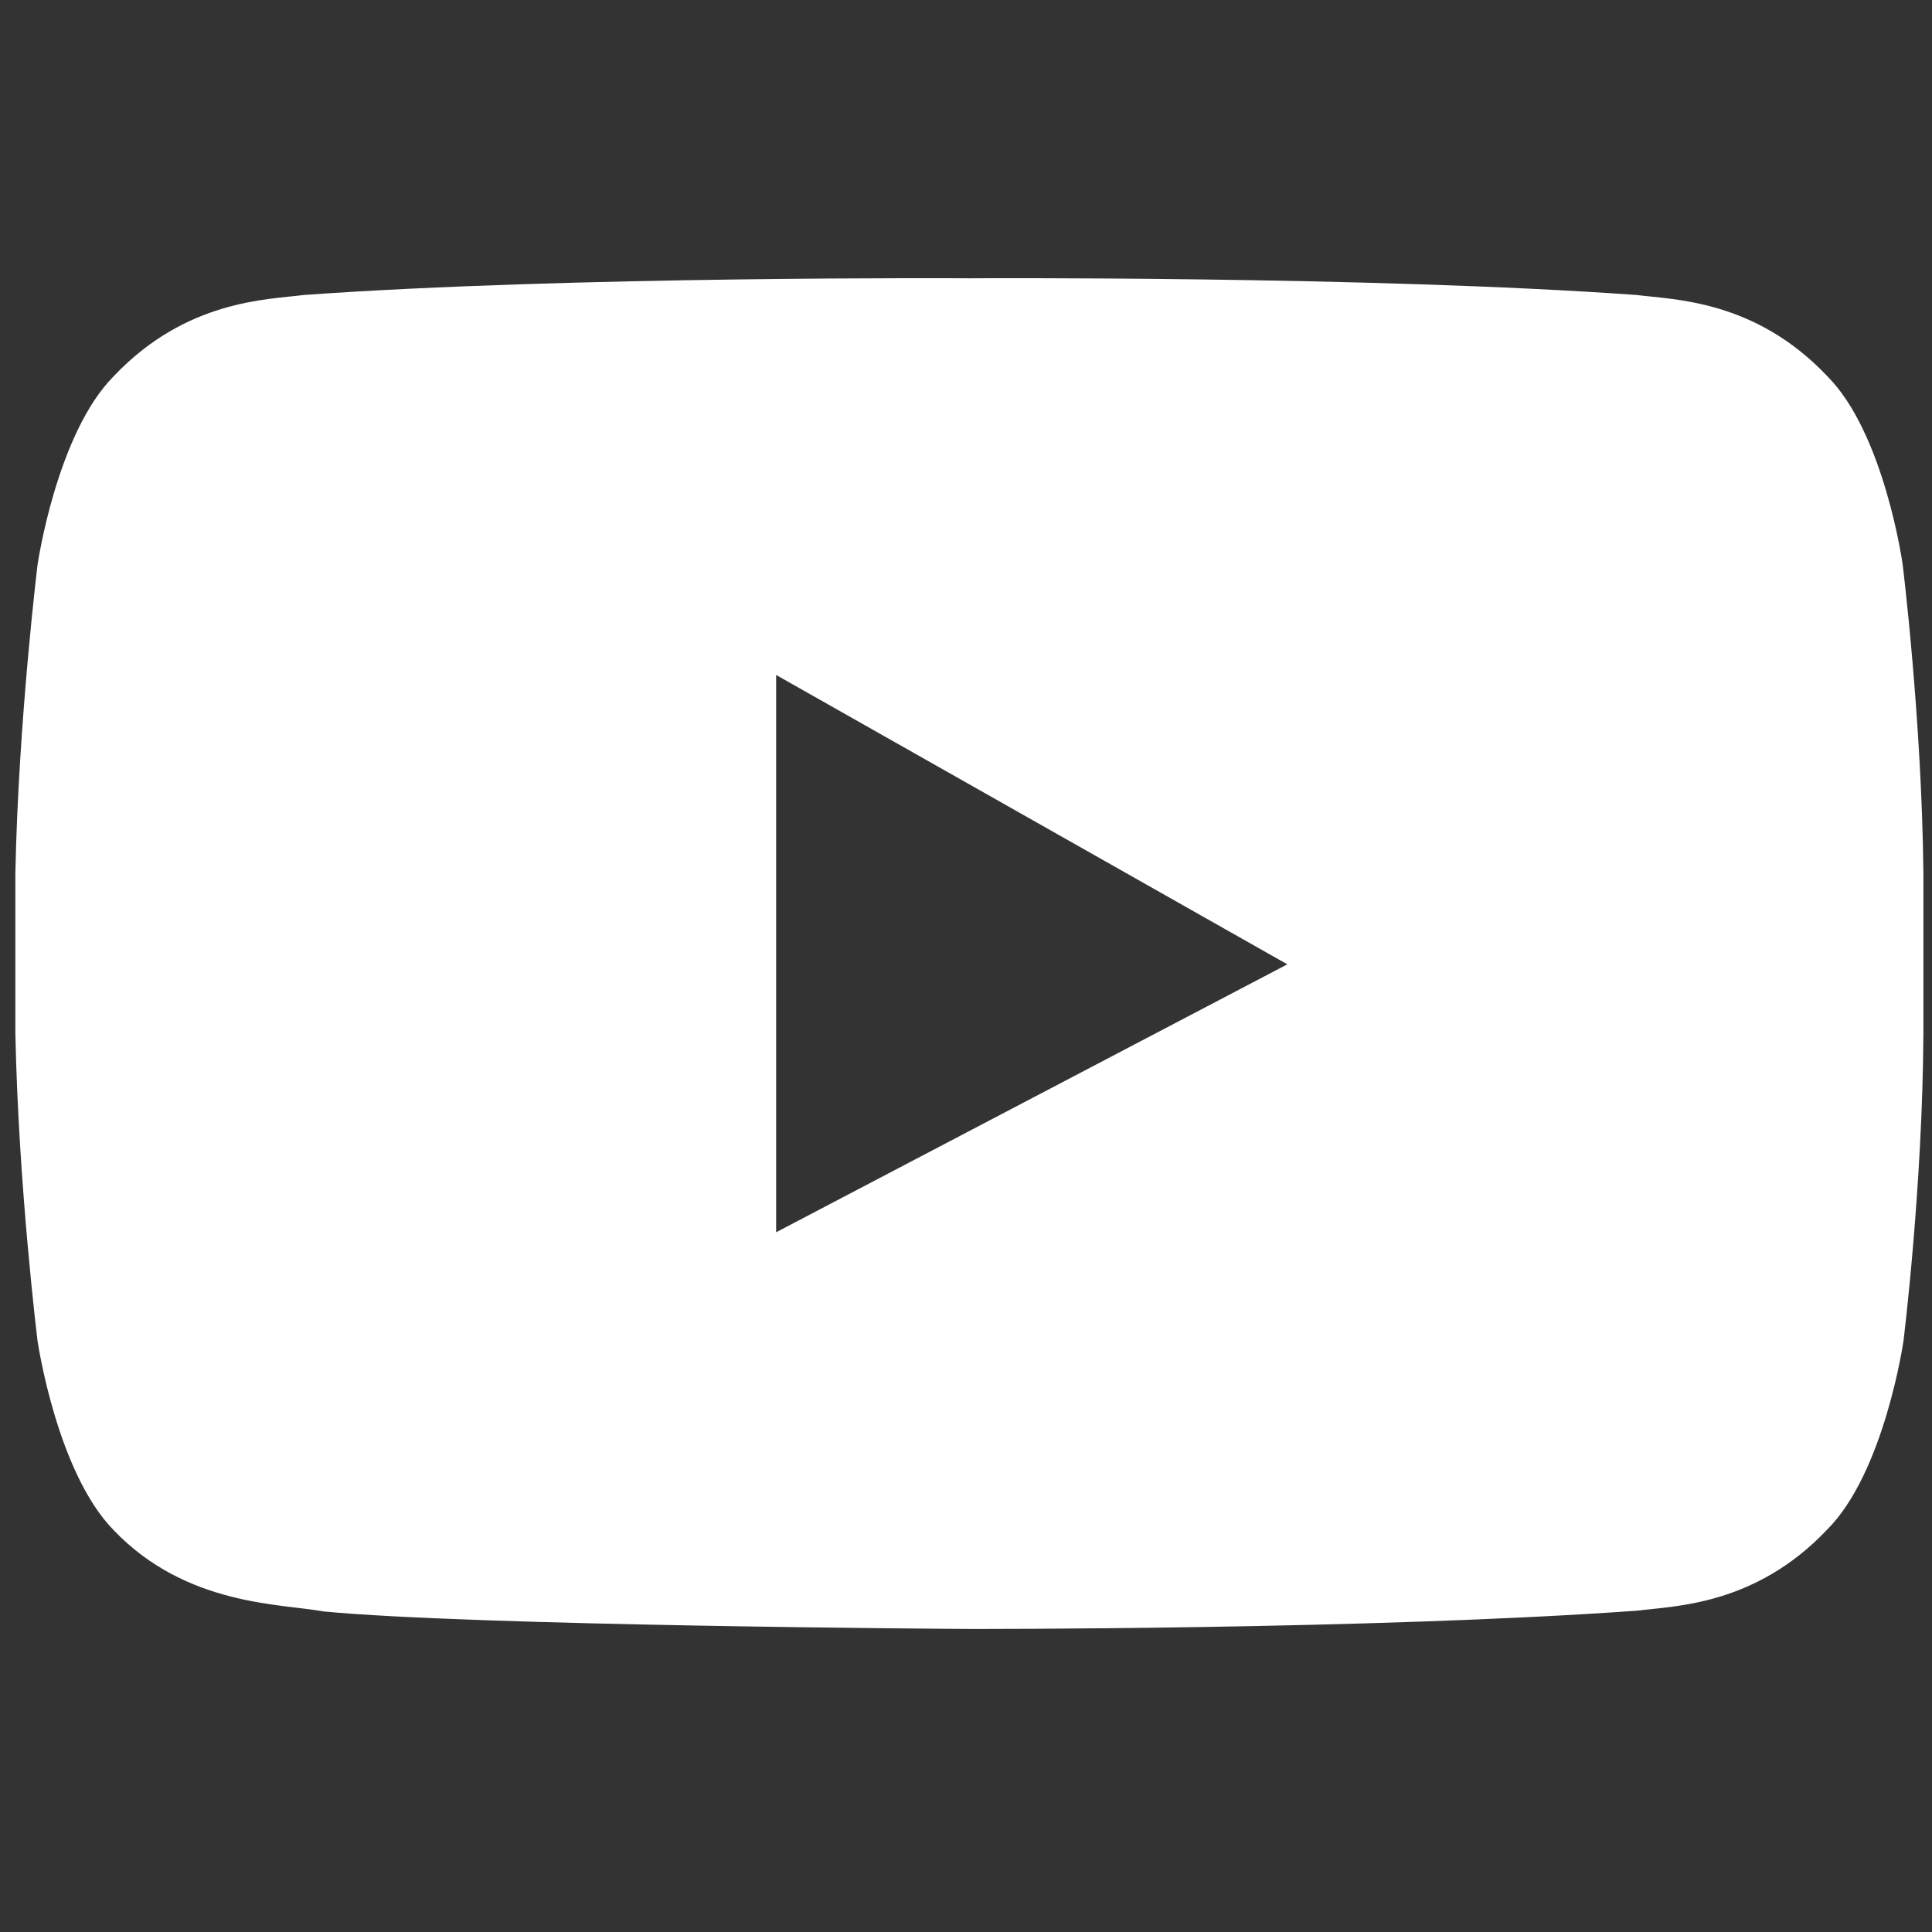 <svg width="22" height="22" viewBox="0 0 22 22" fill="none" xmlns="http://www.w3.org/2000/svg">
<rect x="0" y="0" width="22" height="22" fill="#333333" stroke="none"/>
<g clip-path="url(#clip0_1255_5317)">
<path d="M21.666 6.428C21.666 6.428 21.458 4.934 20.806 4.282C19.983 3.413 19.059 3.413 18.634 3.359C15.601 3.141 11.038 3.169 11.038 3.169C11.038 3.169 6.494 3.141 3.461 3.359C3.045 3.413 2.121 3.413 1.297 4.282C0.646 4.934 0.428 6.428 0.428 6.428C0.428 6.428 0.211 8.193 0.175 9.94V11.769C0.211 13.525 0.428 15.272 0.428 15.272C0.428 15.272 0.646 16.766 1.297 17.427C2.121 18.287 3.198 18.26 3.687 18.35C5.389 18.513 10.848 18.549 11.038 18.549C11.038 18.549 15.61 18.559 18.643 18.341C19.059 18.287 19.983 18.287 20.806 17.418C21.458 16.766 21.675 15.272 21.675 15.272C21.675 15.272 21.893 13.516 21.902 11.769V9.94C21.884 8.193 21.666 6.428 21.666 6.428ZM8.838 14.032V7.686L14.659 10.981L8.838 14.032Z" fill="white"/>
</g>
<defs>
<clipPath id="clip0_1255_5317">
<rect width="21.727" height="21.727" fill="white" transform="translate(0.175)"/>
</clipPath>
</defs>
</svg>
